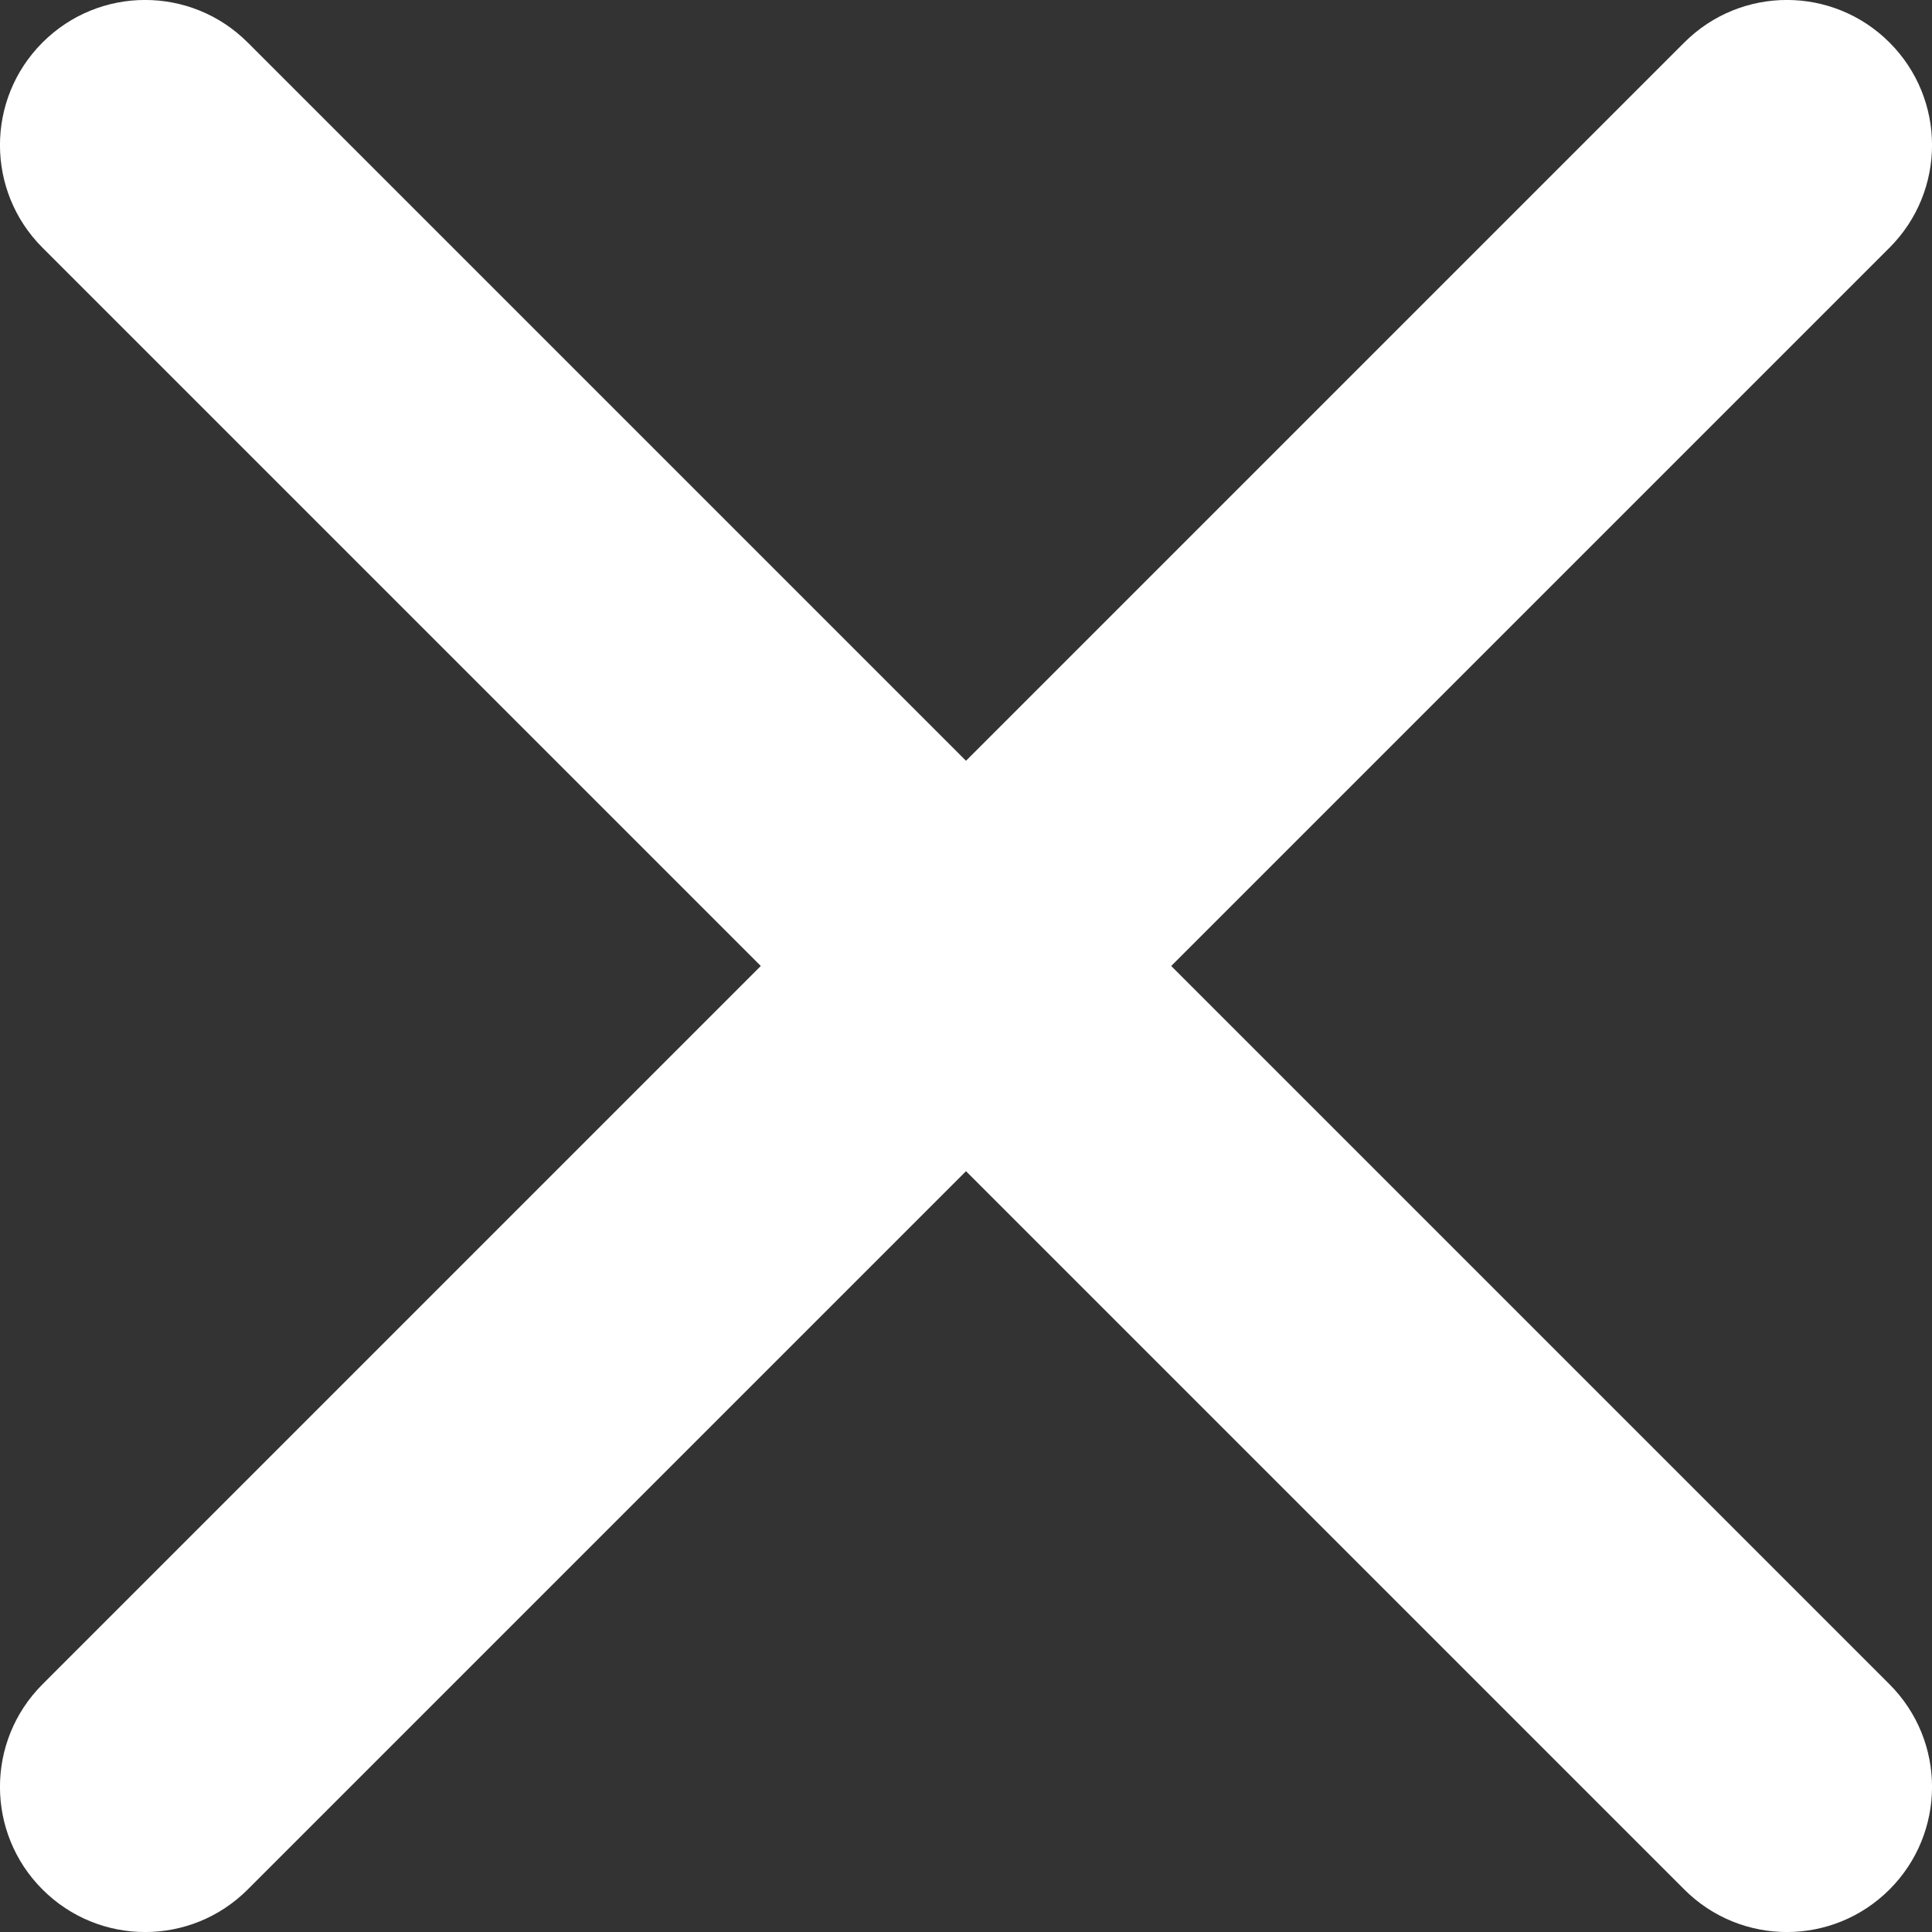 <svg width="14" height="14" viewBox="0 0 14 14" fill="none" xmlns="http://www.w3.org/2000/svg">
<rect x="0" y="0" width="14" height="14" fill="#333333" stroke="none"/>
<path d="M0.308 13.692C-0.103 13.281 -0.103 12.616 0.308 12.205L12.205 0.308C12.616 -0.103 13.281 -0.103 13.692 0.308C14.103 0.719 14.103 1.384 13.692 1.795L1.795 13.692C1.384 14.103 0.719 14.103 0.308 13.692Z" fill="white"/>
<path d="M13.692 13.692C13.281 14.103 12.616 14.103 12.205 13.692L0.308 1.795C-0.103 1.384 -0.103 0.719 0.308 0.308C0.719 -0.103 1.384 -0.103 1.795 0.308L13.692 12.205C14.103 12.616 14.103 13.281 13.692 13.692Z" fill="white"/>
</svg>
